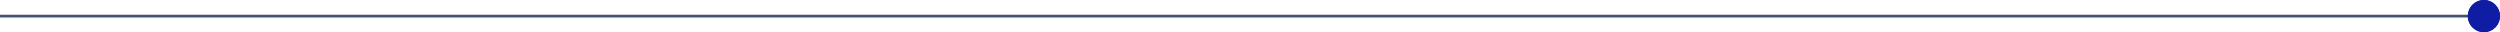 <?xml version="1.0" encoding="utf-8"?>
<svg xmlns="http://www.w3.org/2000/svg" viewBox="-1200 203.753 1863.747 24" width="1863.75px" height="24px">
  <path d="M -1200 215.753 L 647.578 215.753" stroke="#43536F" stroke-width="2" stroke-linecap="round" style="stroke-width: 2;" transform="matrix(1, 0, 0, 1, 2.2737367544323206e-13, 0)"/>
  <path d="M 663.747 215.753 C 663.747 209.125 658.374 203.753 651.747 203.753 C 645.12 203.753 639.747 209.125 639.747 215.753 C 639.747 222.38 645.12 227.753 651.747 227.753 C 658.374 227.753 663.747 222.38 663.747 215.753 Z" fill="#0F1CA4" style="stroke-width: 1;" transform="matrix(1, 0, 0, 1, 2.2737367544323206e-13, 0)"/>
  <path d="M 662.247 215.753 C 662.247 209.954 657.546 205.253 651.747 205.253 C 645.948 205.253 641.247 209.954 641.247 215.753 C 641.247 221.552 645.948 226.253 651.747 226.253 C 657.546 226.253 662.247 221.552 662.247 215.753 Z" stroke="#0F1CA4" stroke-width="3" style="stroke-width: 3; fill: none;" transform="matrix(1, 0, 0, 1, 2.2737367544323206e-13, 0)"/>
</svg>